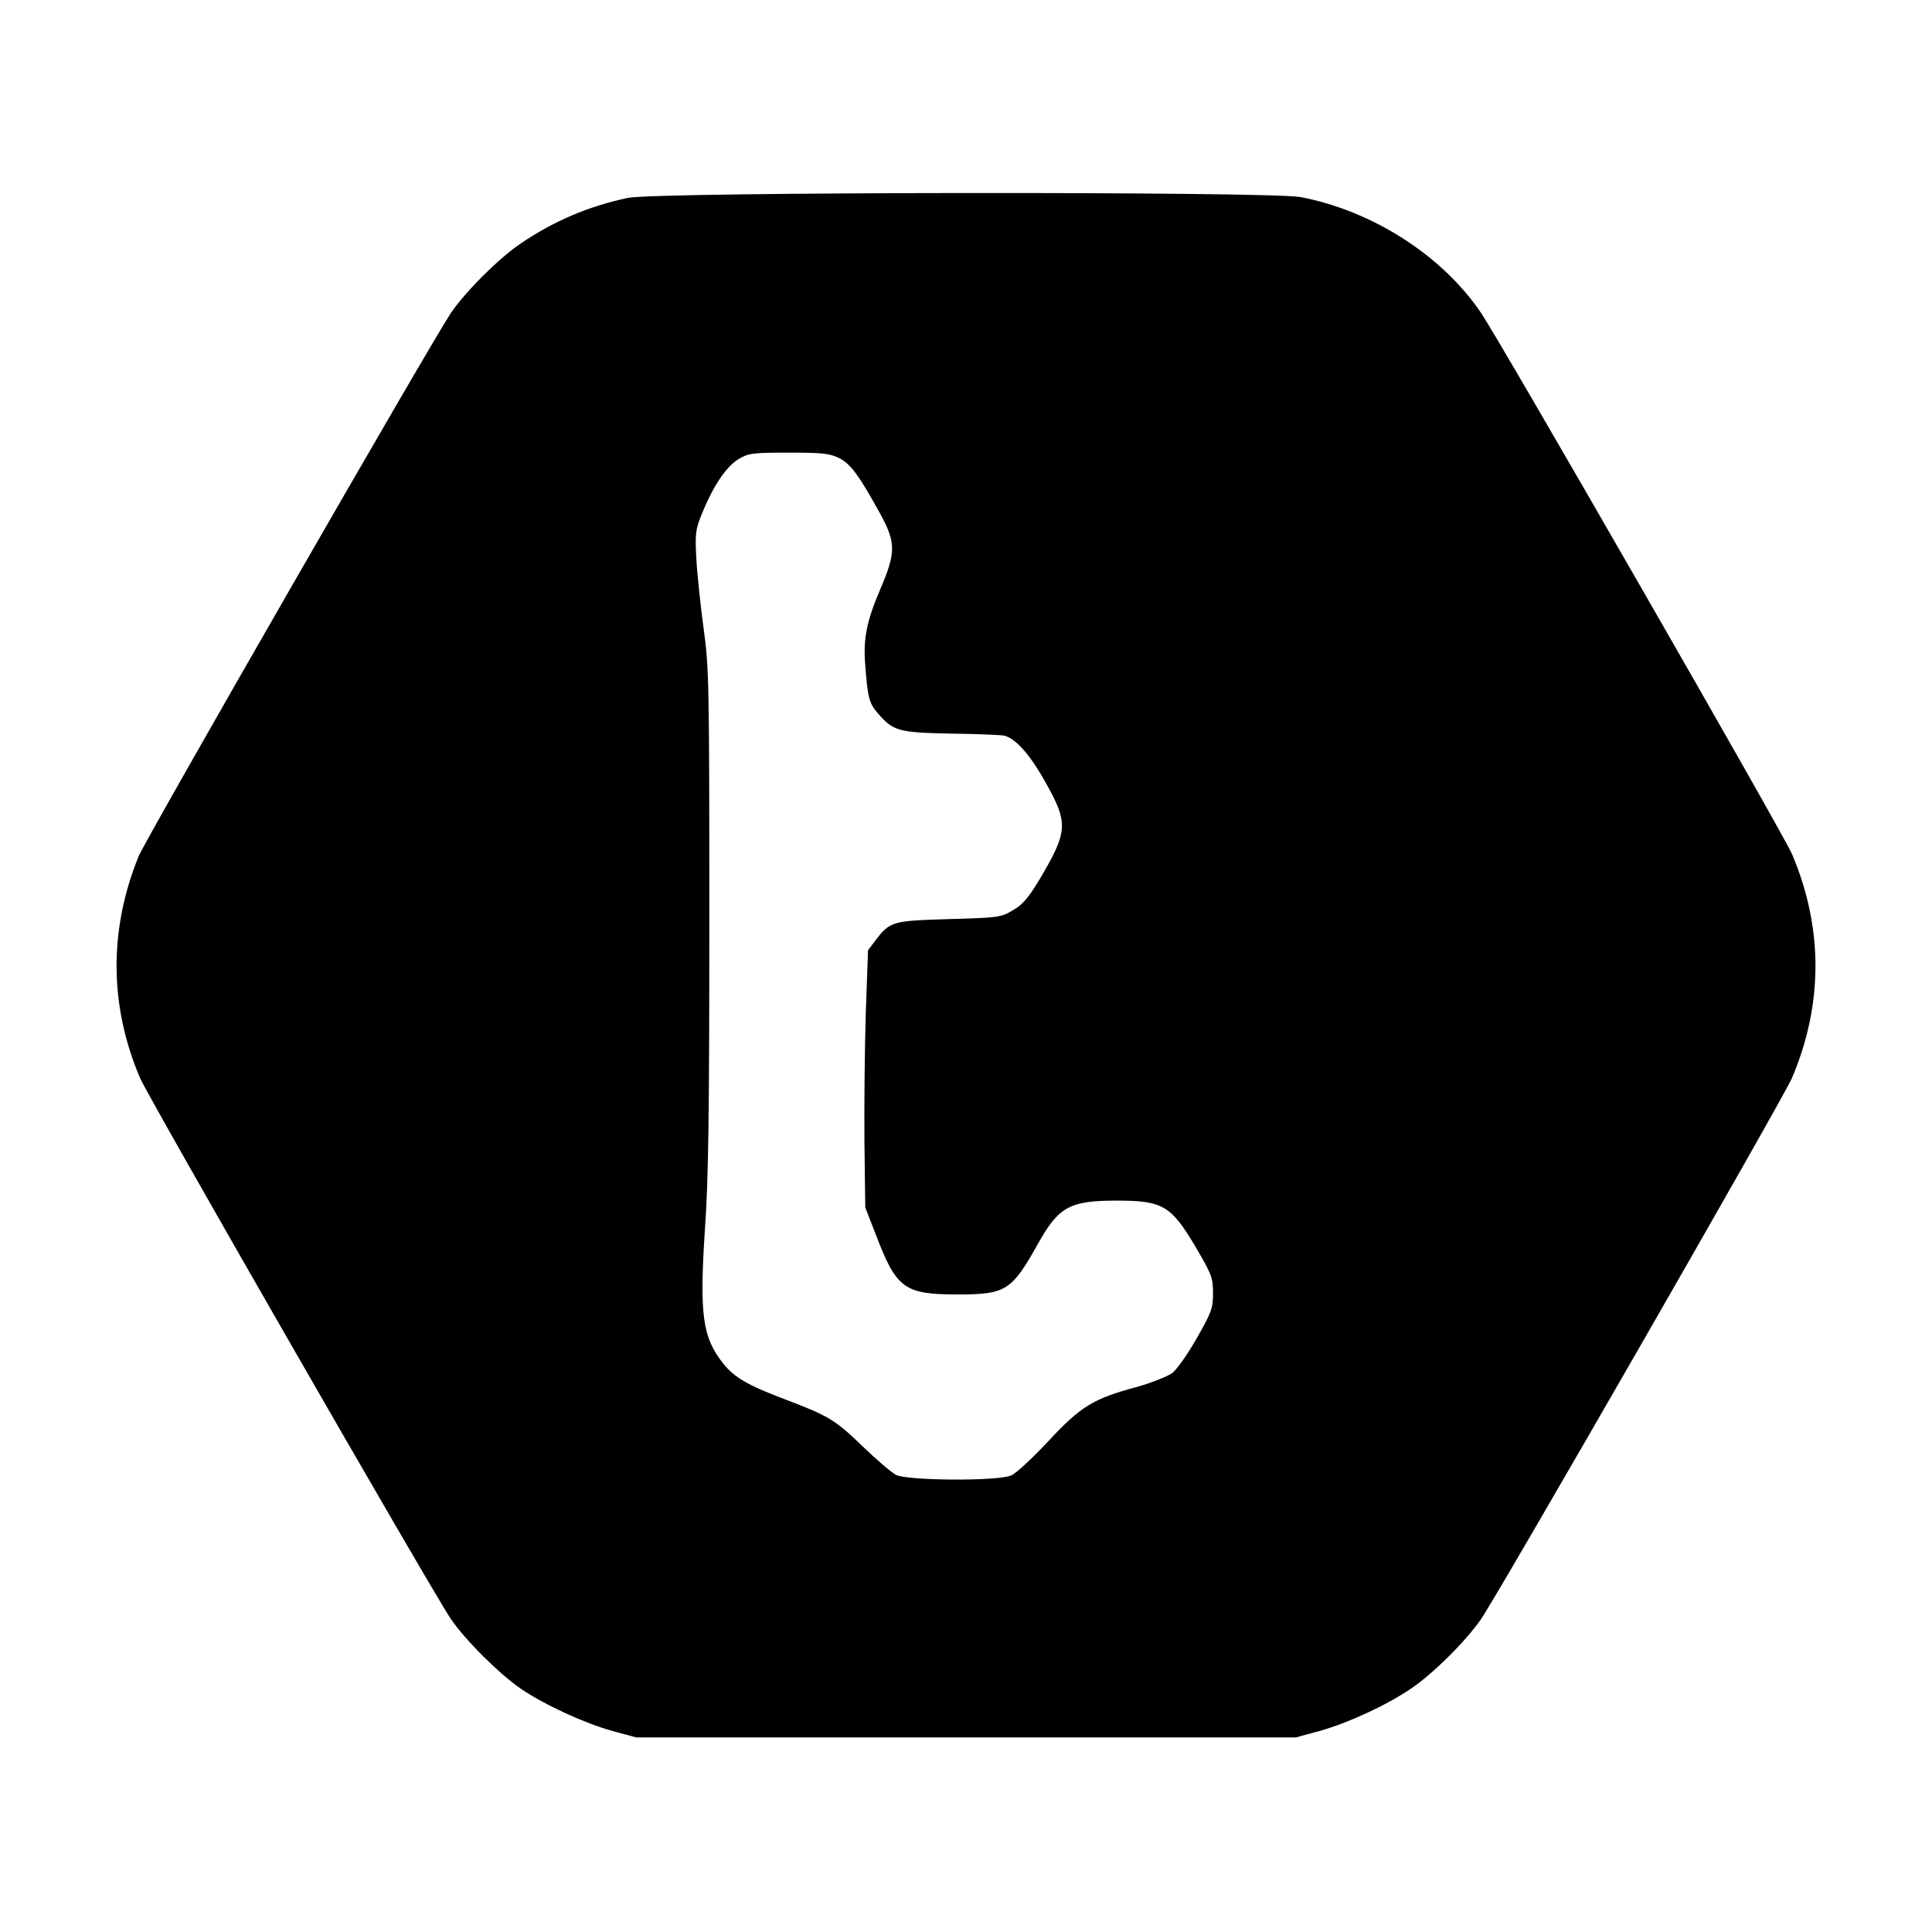 <?xml version="1.0" standalone="no"?>
<!DOCTYPE svg PUBLIC "-//W3C//DTD SVG 20010904//EN"
 "http://www.w3.org/TR/2001/REC-SVG-20010904/DTD/svg10.dtd">
<svg version="1.0" xmlns="http://www.w3.org/2000/svg"
 width="700pt" height="700pt" viewBox="0 0 700 700"
 preserveAspectRatio="xMidYMid meet">
<g transform="translate(0,700) scale(0.1,-0.1)"
fill="#000000" stroke="none">
<path d="M2275 6283 c-142 -30 -267 -83 -388 -165 -79 -53 -202 -176 -254
-253 -74 -111 -1106 -1906 -1131 -1968 -108 -267 -106 -540 5 -802 30 -71
1053 -1851 1126 -1960 54 -79 177 -201 256 -255 88 -59 230 -124 331 -152 l85
-23 1195 0 1195 0 85 23 c101 28 243 93 331 153 81 54 203 176 256 254 75 112
1097 1890 1126 1960 113 266 113 544 0 810 -29 70 -1051 1848 -1126 1960 -140
208 -393 371 -655 421 -113 21 -2335 19 -2437 -3z m766 -943 c42 -22 72 -63
149 -203 56 -103 56 -139 1 -268 -51 -119 -64 -183 -56 -279 9 -120 14 -138
47 -176 55 -63 74 -68 263 -72 94 -1 180 -5 192 -7 41 -9 93 -66 149 -166 86
-152 85 -180 -23 -361 -37 -61 -58 -86 -93 -106 -43 -26 -53 -27 -230 -32
-206 -6 -215 -8 -267 -76 l-28 -37 -8 -226 c-4 -124 -6 -334 -5 -466 l3 -240
39 -100 c74 -194 103 -215 295 -215 176 0 196 13 292 184 75 134 115 156 285
156 167 0 197 -18 286 -168 58 -99 63 -111 63 -167 0 -55 -5 -69 -58 -162 -33
-58 -72 -114 -90 -128 -19 -13 -75 -35 -127 -50 -158 -42 -204 -70 -322 -197
-57 -61 -117 -117 -135 -124 -50 -21 -373 -19 -416 2 -18 9 -72 56 -122 104
-99 96 -123 110 -281 170 -135 51 -183 79 -224 130 -75 95 -86 176 -66 485 13
181 16 423 16 1130 0 851 -1 908 -21 1050 -11 83 -23 195 -26 250 -5 92 -3
107 20 163 40 100 88 171 132 198 37 22 50 24 183 24 124 0 148 -3 183 -20z"/>
</g>
</svg>
